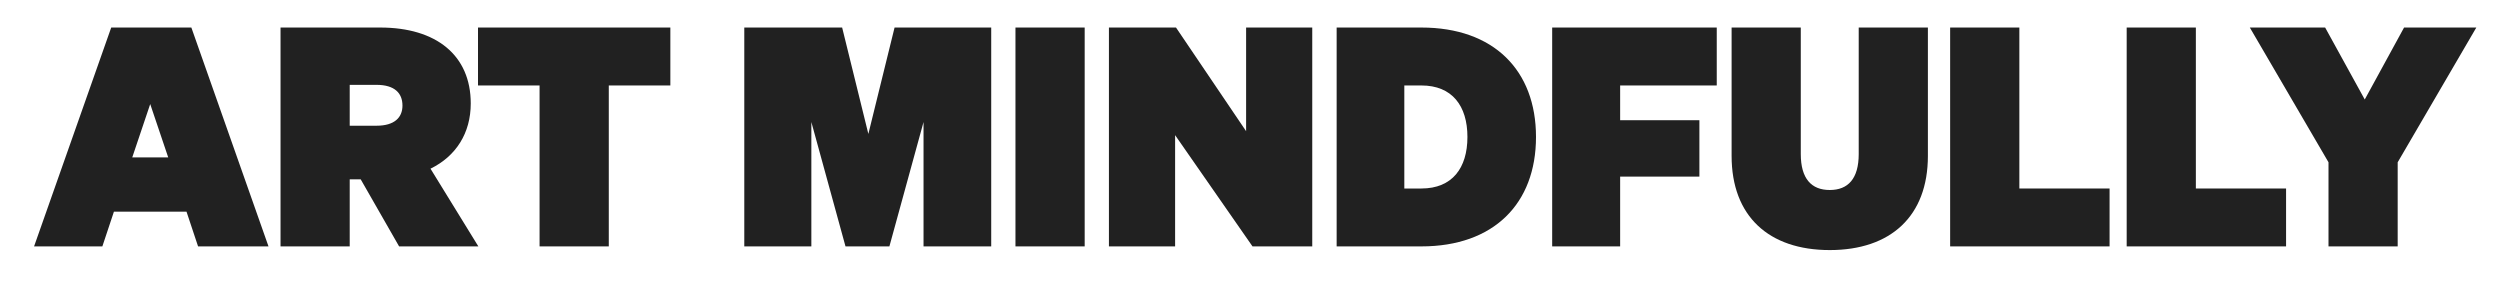 <svg width="70" height="8" viewBox="0 0 70 8" fill="none" xmlns="http://www.w3.org/2000/svg">
<path d="M3.114 0.771L0.954 6.899H2.866L3.19 5.926H5.222L5.546 6.899H7.518L5.358 0.771H3.114ZM4.206 2.914L4.71 4.407H3.703L4.206 2.914Z" fill="#212121"/>
<path d="M9.792 5.022H10.1L11.175 6.899H13.394L12.054 4.723C12.771 4.373 13.181 3.724 13.181 2.897C13.181 1.548 12.216 0.771 10.646 0.771H7.855V6.899H9.792V5.022ZM9.792 3.52V2.376H10.543C11.047 2.376 11.269 2.606 11.269 2.956C11.269 3.289 11.047 3.52 10.543 3.52H9.792Z" fill="#212121"/>
<path d="M18.77 2.393V0.771H13.384V2.393H15.108V6.899H17.046V2.393H18.77Z" fill="#212121"/>
<path d="M24.903 6.899L25.859 3.417V6.899H27.754V0.771H25.048L24.314 3.75L23.58 0.771H20.84V6.899H22.718V3.417L23.674 6.899H24.903Z" fill="#212121"/>
<path d="M30.371 0.771H28.433V6.899H30.371V0.771Z" fill="#212121"/>
<path d="M36.743 0.771H34.891V3.673L32.928 0.771H31.05V6.899H32.903V3.784L35.07 6.899H36.743V0.771Z" fill="#212121"/>
<path d="M37.426 6.899H39.799C41.822 6.899 43.008 5.705 43.008 3.835C43.008 1.966 41.822 0.771 39.799 0.771H37.426V6.899ZM39.321 5.278V2.393H39.799C40.661 2.393 41.088 2.965 41.088 3.835C41.088 4.706 40.661 5.278 39.799 5.278H39.321Z" fill="#212121"/>
<path d="M45.364 6.899V4.945H47.583V3.366H45.364V2.393H48.069V0.771H43.461V6.899H45.364Z" fill="#212121"/>
<path d="M51.233 7.002C52.94 7.002 53.981 6.054 53.981 4.365V0.771H52.044V4.313C52.044 5.005 51.745 5.32 51.233 5.32C50.721 5.32 50.422 5.005 50.422 4.313V0.771H48.485V4.365C48.485 6.054 49.526 7.002 51.233 7.002Z" fill="#212121"/>
<path d="M54.604 6.899H59.068V5.278H56.542V0.771H54.604V6.899Z" fill="#212121"/>
<path d="M59.547 6.899H64.01V5.278H61.484V0.771H59.547V6.899Z" fill="#212121"/>
<path d="M66.213 2.786L65.104 0.771H62.995L65.198 4.544V6.899H67.135V4.544L69.337 0.771H67.314L66.213 2.786Z" fill="#212121"/>
</svg>
